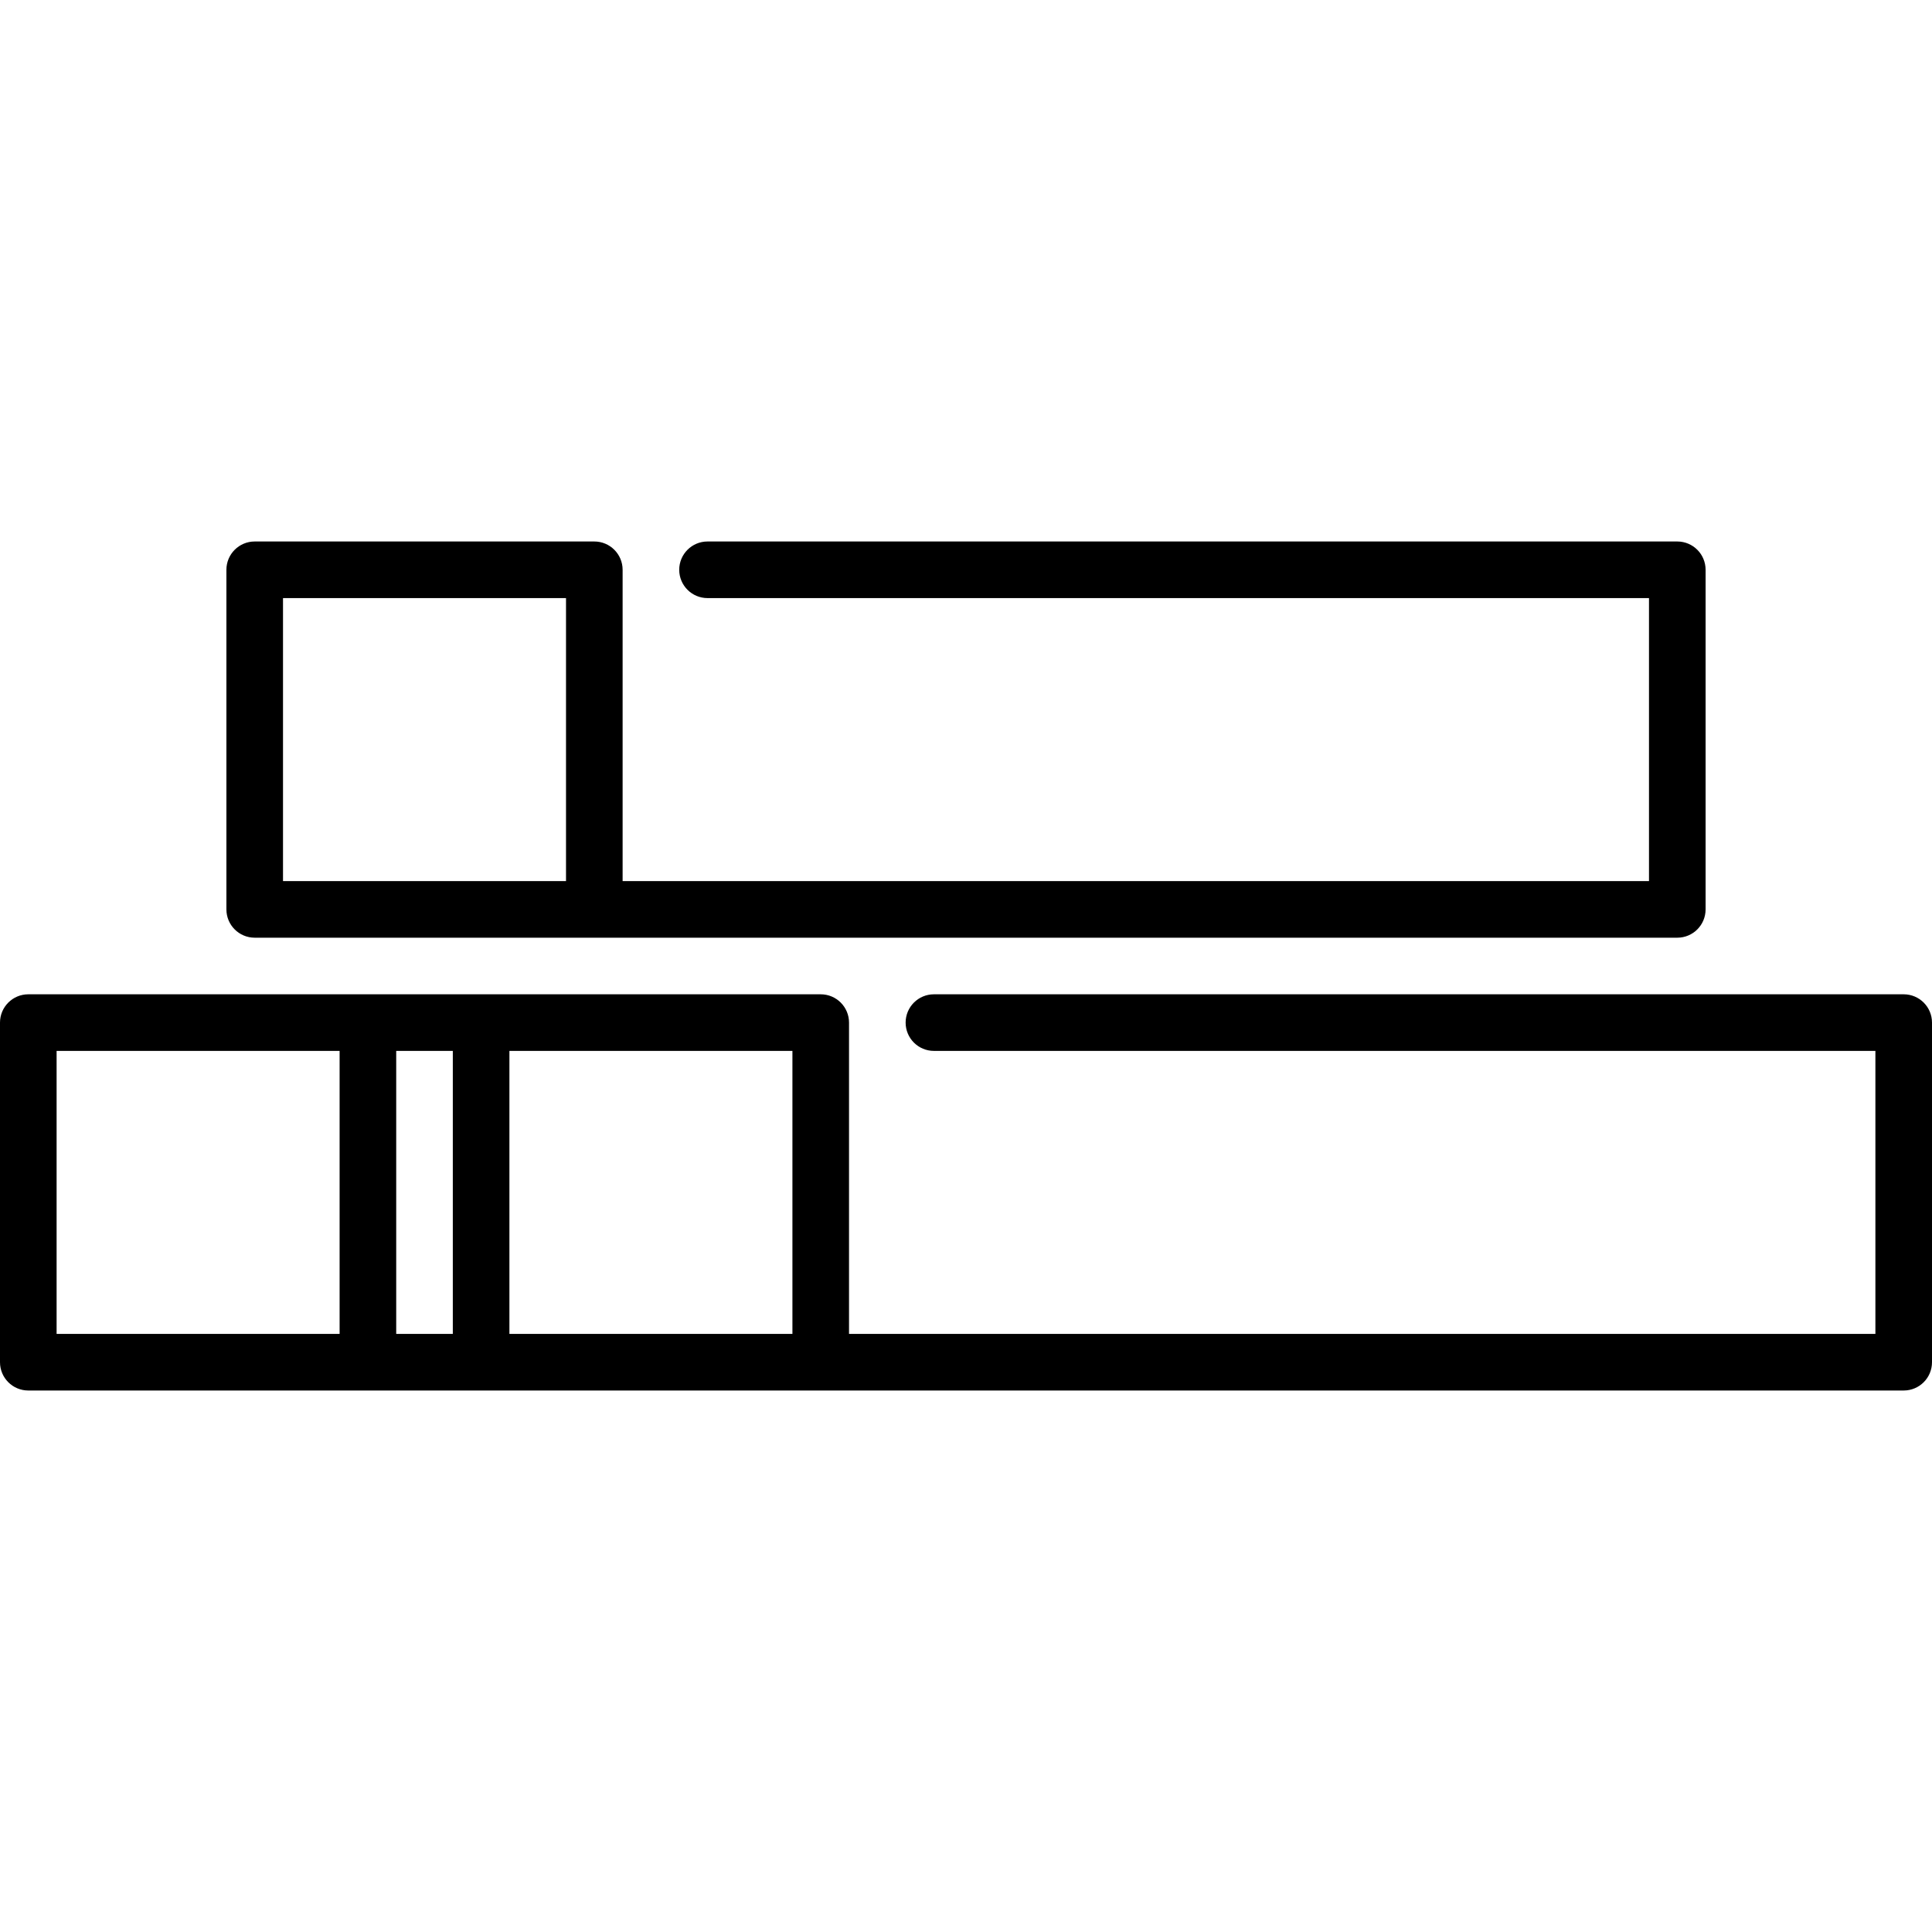<svg id="Capa_1" enable-background="new 0 0 512 512" height="512" viewBox="0 0 512 512" width="512" xmlns="http://www.w3.org/2000/svg"><g><path d="m67.5 248.5h377c4.143 0 7.5-3.357 7.5-7.5v-90c0-4.143-3.357-7.5-7.5-7.5h-257c-4.142 0-7.5 3.357-7.5 7.5s3.358 7.5 7.5 7.5h249.5v75h-272v-82.5c0-4.143-3.358-7.5-7.5-7.5h-90c-4.142 0-7.5 3.357-7.5 7.5v90c0 4.143 3.358 7.5 7.5 7.5zm7.5-90h75v75h-75z"/><path d="m504.5 263.5h-257c-4.142 0-7.5 3.357-7.5 7.5s3.358 7.5 7.5 7.5h249.5v75h-272v-82.5c0-4.143-3.358-7.5-7.5-7.5h-210c-4.142 0-7.5 3.357-7.5 7.5v90c0 4.143 3.358 7.5 7.5 7.5h497c4.143 0 7.5-3.357 7.5-7.5v-90c0-4.143-3.357-7.5-7.5-7.5zm-384.5 15v75h-15v-75zm-105 0h75v75h-75zm195 75h-75v-75h75z"/></g></svg>